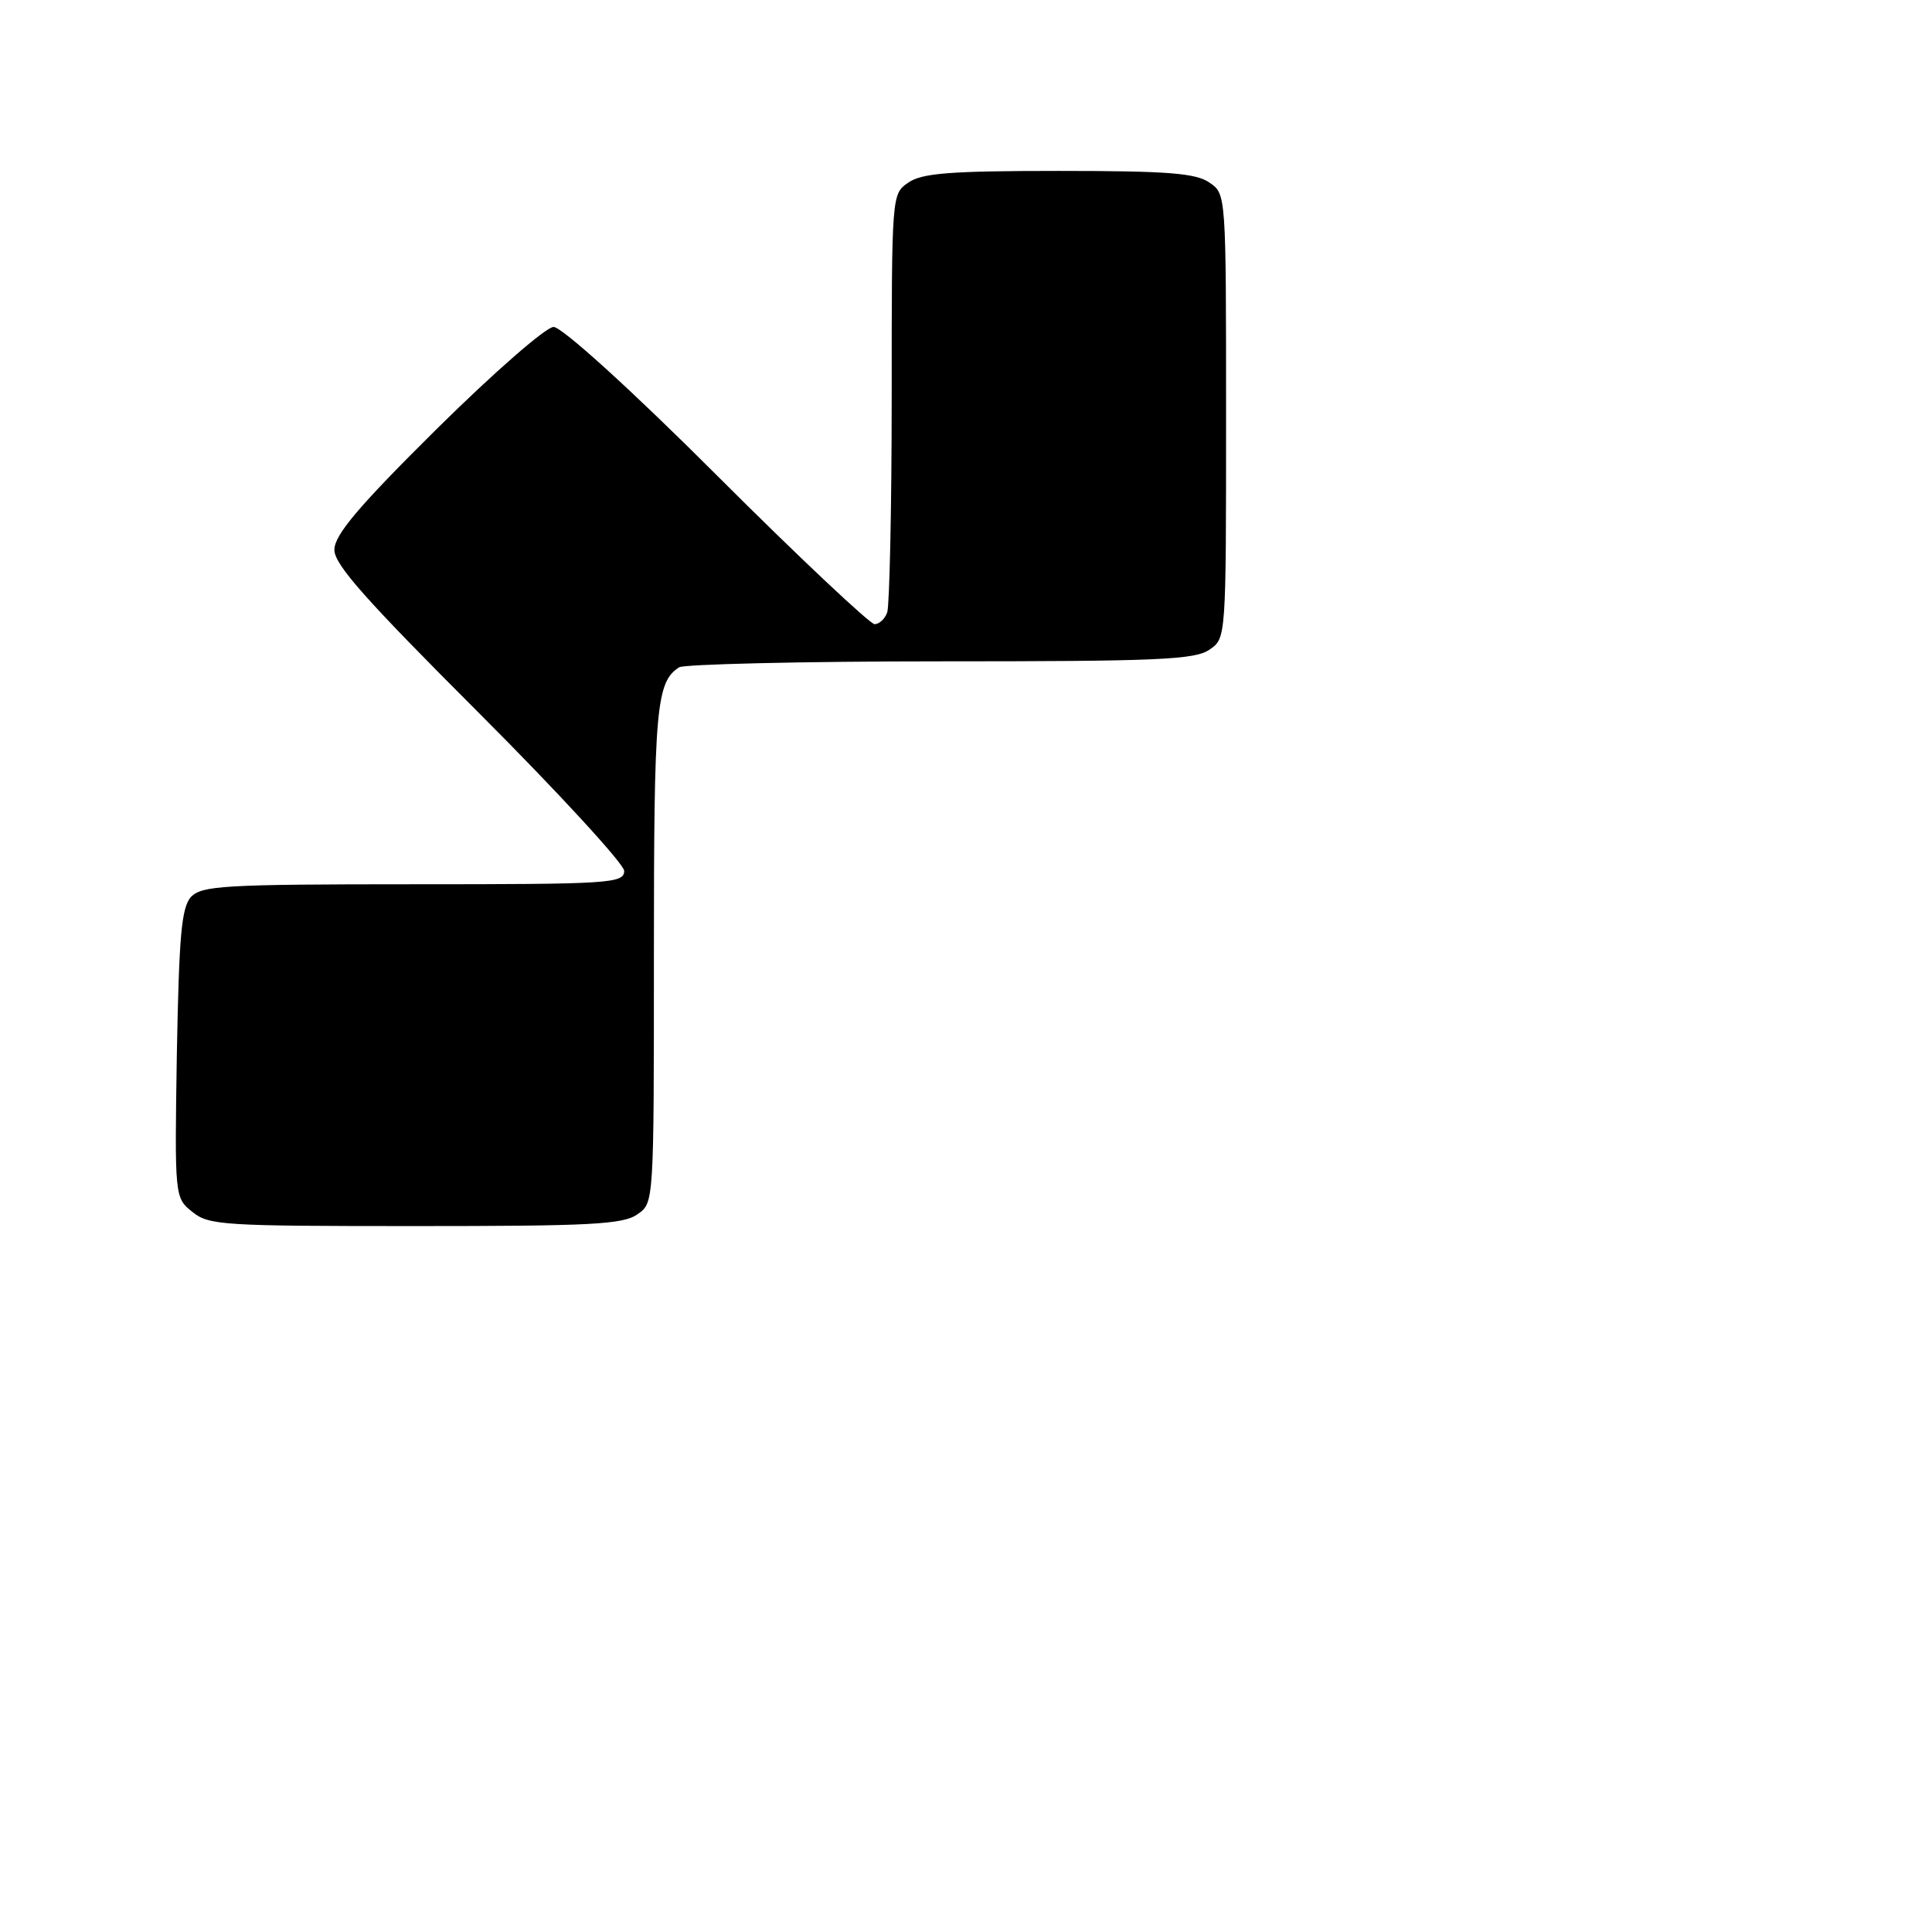 <?xml version="1.0" standalone="no"?>
<!DOCTYPE svg PUBLIC "-//W3C//DTD SVG 20010904//EN"
 "http://www.w3.org/TR/2001/REC-SVG-20010904/DTD/svg10.dtd">
<svg version="1.0" xmlns="http://www.w3.org/2000/svg"
 width="260pt" height="260pt" viewBox="0 0 260 260"
 preserveAspectRatio="xMidYMid meet">
<g transform="translate(0,260) scale(0.1,-0.1)"
fill="#000000" stroke="none">
<path d="M1222 2354 c-22 -15 -22 -17 -22 -289 0 -150 -3 -280 -6 -289 -3 -9
-11 -16 -17 -16 -6 0 -102 90 -212 200 -117 117 -209 200 -220 200 -10 0 -78
-59 -157 -137 -106 -105 -138 -143 -138 -163 0 -20 43 -68 195 -220 107 -107
195 -203 195 -212 0 -17 -20 -18 -283 -18 -258 0 -285 -2 -300 -17 -13 -15
-16 -53 -19 -211 -3 -193 -3 -194 21 -213 22 -18 42 -19 300 -19 234 0 280 2
299 16 22 15 22 15 22 350 0 332 3 366 34 386 6 4 164 8 351 8 292 0 344 2
363 16 22 15 22 16 22 314 0 298 0 299 -22 314 -18 13 -56 16 -203 16 -147 0
-185 -3 -203 -16z"/>
</g>
</svg>
